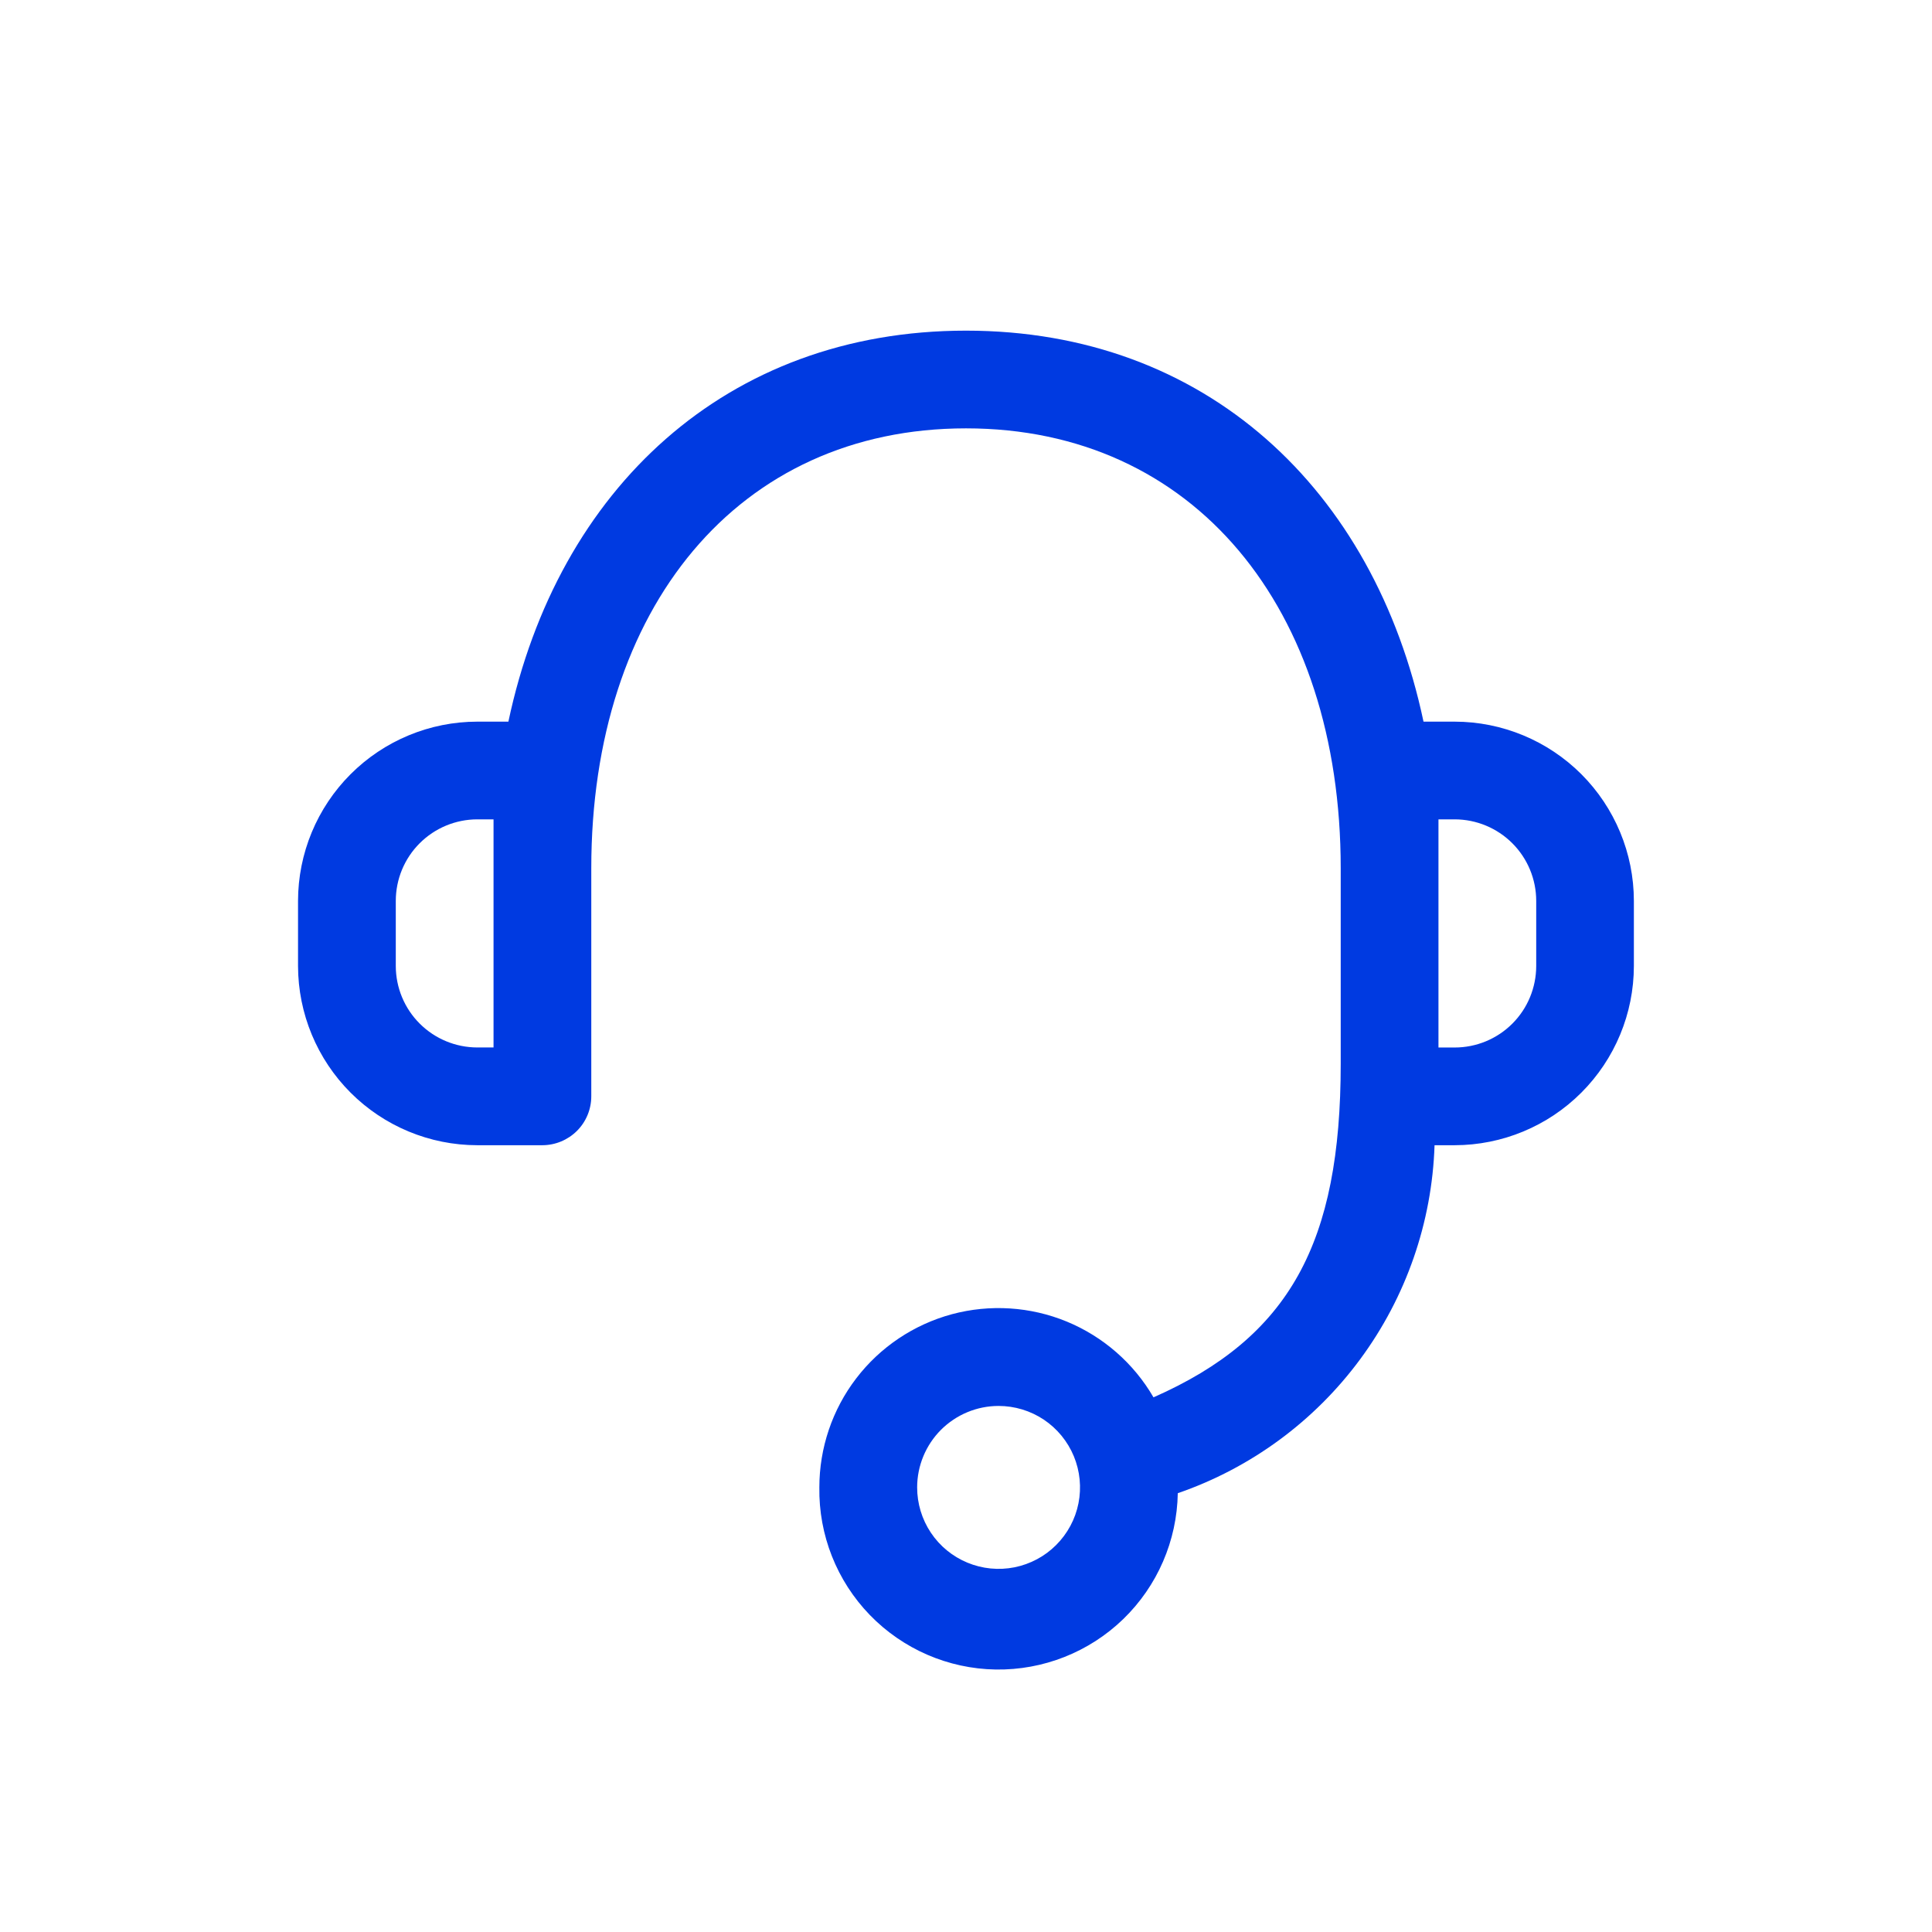 <svg width="42" height="42" viewBox="0 0 42 42" fill="none" xmlns="http://www.w3.org/2000/svg">
<g clip-path="url(#clip0_13_50)">
<g clip-path="url(#clip1_13_50)">
<path d="M17.812 32.335C17.812 31.478 18.093 30.644 18.614 29.964C19.135 29.283 19.866 28.794 20.693 28.57C21.521 28.348 22.399 28.404 23.191 28.73C23.983 29.057 24.646 29.636 25.076 30.377C28.037 29.071 29.146 27.021 29.146 23.125V18.875C29.146 13.22 25.957 9.312 21 9.312C16.043 9.312 12.854 13.221 12.854 18.875V23.833C12.854 24.115 12.742 24.385 12.543 24.584C12.343 24.783 12.073 24.895 11.792 24.896H10.375C9.342 24.895 8.352 24.484 7.622 23.754C6.892 23.024 6.481 22.034 6.479 21.001V19.585C6.48 18.552 6.891 17.561 7.621 16.831C8.352 16.1 9.342 15.689 10.375 15.688H11.052C12.124 10.629 15.795 7.188 21 7.188C26.205 7.188 29.874 10.629 30.946 15.688H31.623C32.656 15.689 33.646 16.1 34.377 16.83C35.107 17.561 35.518 18.551 35.519 19.583V21C35.518 22.033 35.107 23.023 34.377 23.753C33.647 24.484 32.656 24.895 31.623 24.896H31.186C31.131 26.574 30.568 28.195 29.571 29.546C28.575 30.897 27.191 31.914 25.604 32.461C25.587 33.494 25.161 34.478 24.419 35.197C23.676 35.916 22.678 36.31 21.645 36.294C20.612 36.277 19.628 35.85 18.909 35.108C18.19 34.365 17.796 33.368 17.812 32.335ZM19.938 32.335C19.938 32.685 20.041 33.027 20.236 33.319C20.43 33.61 20.707 33.837 21.031 33.971C21.354 34.105 21.71 34.14 22.054 34.072C22.397 34.003 22.713 33.835 22.96 33.587C23.208 33.339 23.377 33.024 23.445 32.68C23.513 32.337 23.478 31.981 23.344 31.657C23.21 31.334 22.983 31.057 22.692 30.862C22.401 30.668 22.058 30.564 21.708 30.564C21.239 30.564 20.789 30.751 20.456 31.083C20.125 31.415 19.938 31.865 19.938 32.335ZM31.271 22.772H31.623C32.093 22.772 32.544 22.586 32.876 22.254C33.209 21.922 33.395 21.471 33.396 21.001V19.585C33.396 19.115 33.209 18.664 32.877 18.332C32.545 18 32.095 17.813 31.625 17.812H31.271V22.772ZM8.604 19.585V21.001C8.605 21.471 8.792 21.921 9.124 22.252C9.456 22.584 9.906 22.77 10.375 22.771H10.729V17.812H10.375C9.905 17.813 9.455 18 9.123 18.332C8.791 18.664 8.604 19.115 8.604 19.585Z" fill="#003AE1"/>
</g>
</g>
<defs>
<clipPath id="clip0_13_50">
<rect width="37.579" height="37.579" fill="white" transform="translate(2.211 2.211)"/>
</clipPath>
<clipPath id="clip1_13_50">
<rect width="34" height="34" fill="white" transform="translate(4 4)"/>
</clipPath>
</defs>
</svg>
